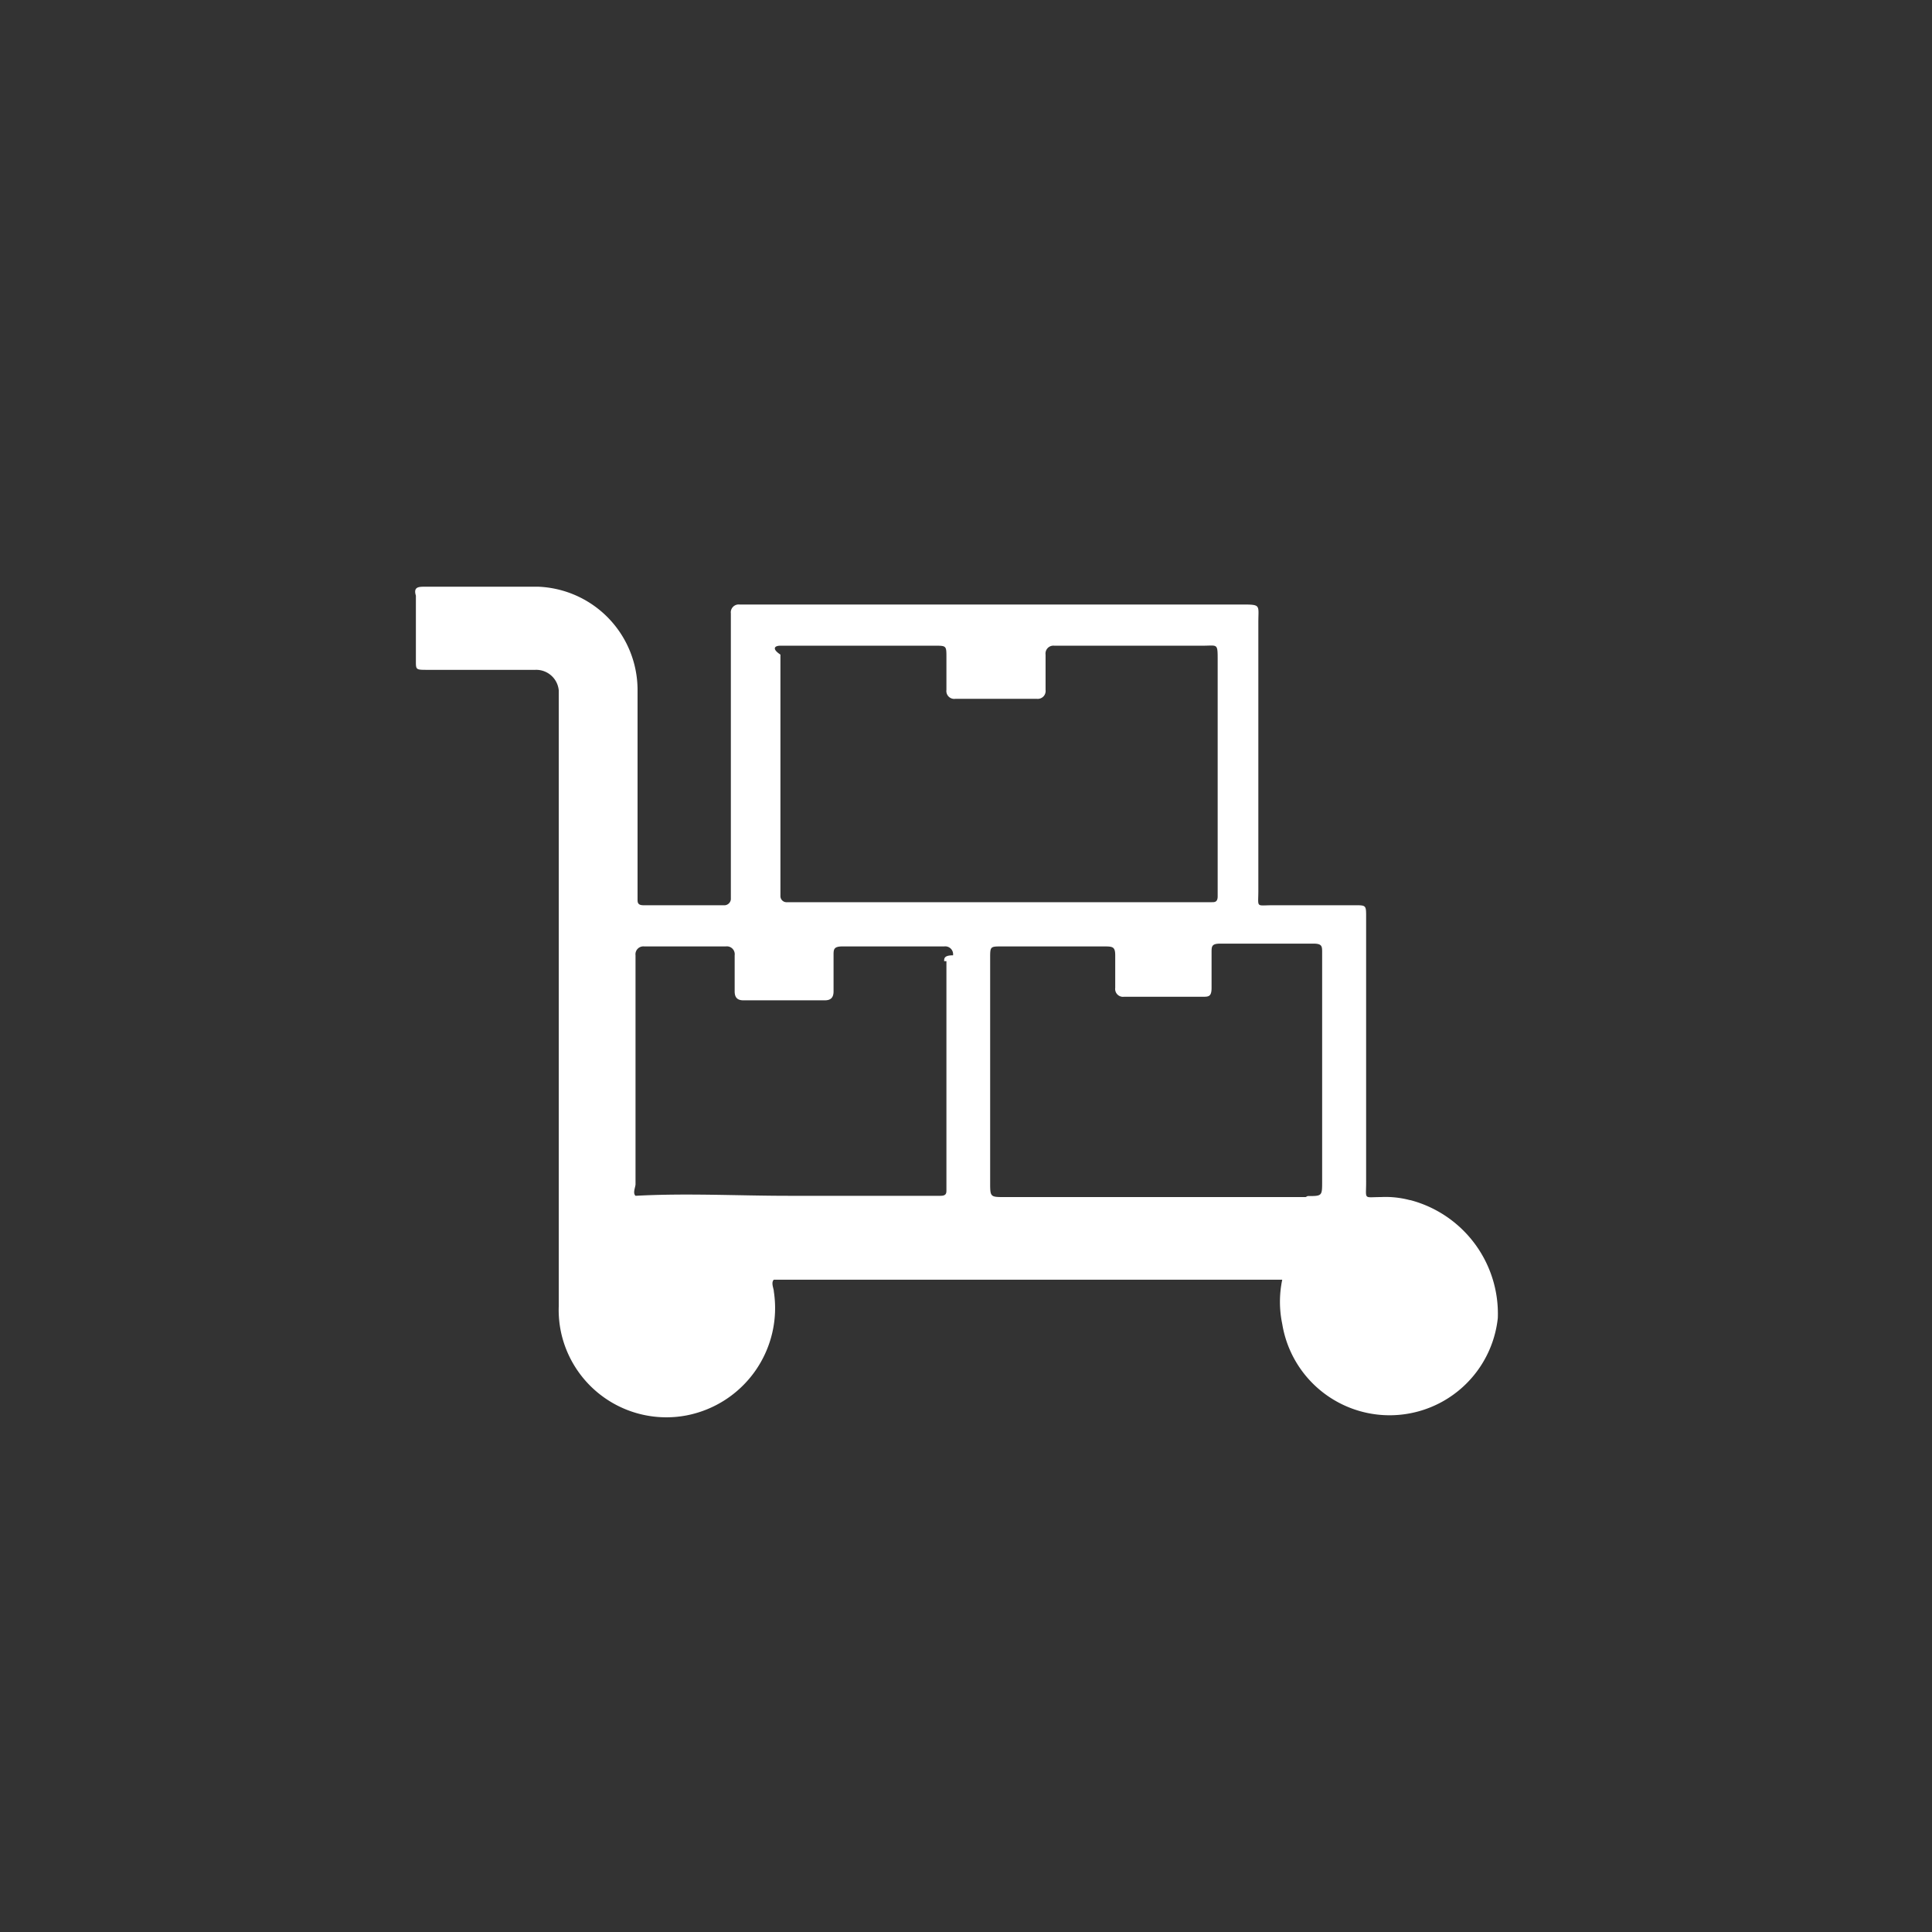 <svg id="Layer_1" data-name="Layer 1" xmlns="http://www.w3.org/2000/svg" viewBox="0 0 76 76"><rect x="0" y="0" width="76" height="76" fill="#333333" stroke="none"/><defs><style>.cls-1{fill:#fff;fill-rule:evenodd;}</style></defs><title>icon_Self_service_white</title><path class="cls-1" d="M55.46,47.21a3.69,3.69,0,0,0-1.14-.12c-.69,0-.58.12-.58-.58V36.07c0-.46,0-.46-.45-.46H50.07c-.68,0-.57.12-.57-.58V24.48c0-.7.12-.7-.69-.7H29.09a.31.31,0,0,0-.34.35V35.38a.26.26,0,0,1-.23.23H25.31c-.23,0-.23-.12-.23-.23V27.14a4.07,4.07,0,0,0-3.9-4.06H16.71c-.23,0-.46,0-.35.35V26c0,.35,0,.35.46.35h4.24a.89.89,0,0,1,.92.81V51.38a4.19,4.19,0,0,0,.12,1.16A4.24,4.24,0,0,0,27,55.68a4.3,4.3,0,0,0,3.44-4.88c0-.11-.12-.34,0-.46h20a4.25,4.25,0,0,0,0,1.74,4.28,4.28,0,0,0,8.48-.23,4.62,4.62,0,0,0-3.44-4.64M30.7,25.4h6.07c.46,0,.46,0,.46.47v1.27a.31.31,0,0,0,.35.35h3.21a.31.31,0,0,0,.34-.35V25.75a.31.31,0,0,1,.34-.35h5.85c.58,0,.58-.11.58.58v9.28c0,.23-.12.23-.23.23H30.92a.24.24,0,0,1-.22-.23V25.75c-.35-.23-.23-.35,0-.35m6.53,12.41v9c0,.12,0,.23-.23.23H31c-1.95,0-4-.11-6,0-.12-.11,0-.34,0-.46V37.58a.31.31,0,0,1,.34-.35h3.21a.31.31,0,0,1,.35.35V39c0,.24.11.35.34.35h3.21c.23,0,.34-.11.34-.35V37.58c0-.23,0-.35.35-.35h4a.31.31,0,0,1,.35.35c-.35,0-.35.12-.35.23m14.22,9.28H39.53c-.58,0-.58,0-.58-.58V37.7c0-.47,0-.47.46-.47h4c.35,0,.46,0,.46.35v1.28a.31.31,0,0,0,.35.35h3.09c.23,0,.35,0,.35-.35V37.47c0-.24,0-.35.34-.35h3.67c.34,0,.34.11.34.35v9c0,.58,0,.58-.57.58"/></svg>